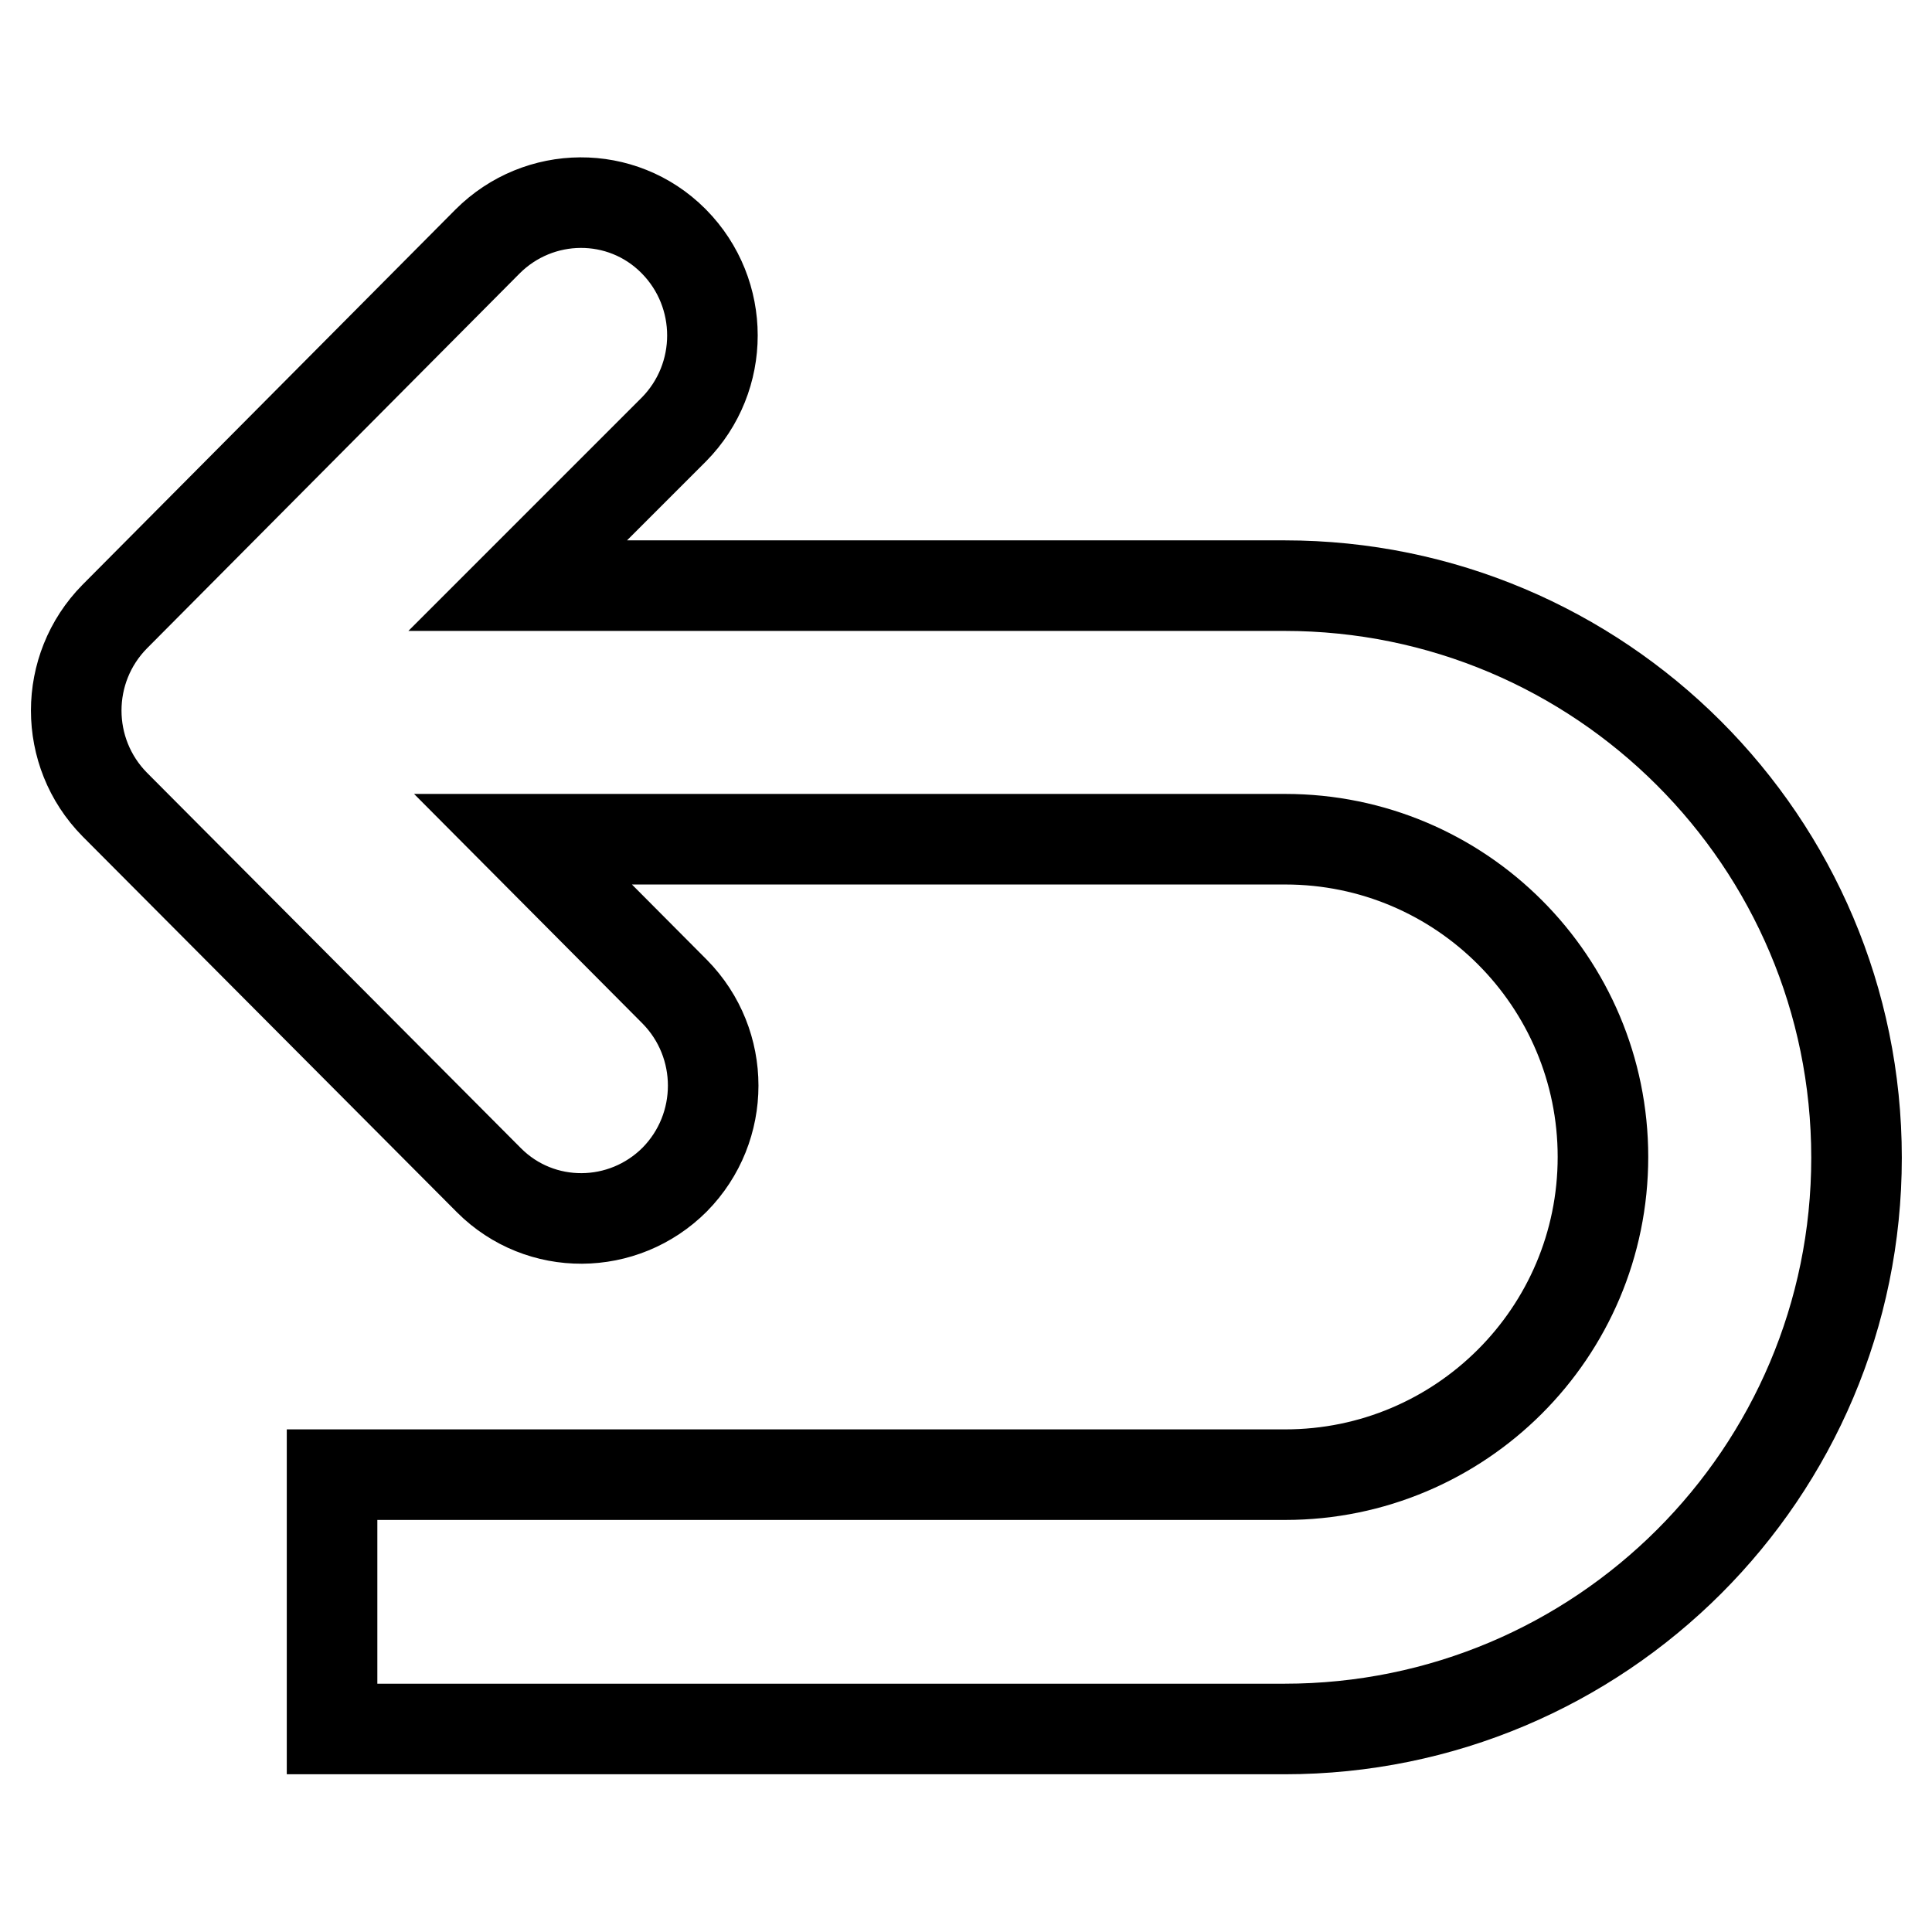 <?xml version="1.0" encoding="utf-8"?>
<!-- Svg Vector Icons : http://www.onlinewebfonts.com/icon -->
<!DOCTYPE svg PUBLIC "-//W3C//DTD SVG 1.1//EN" "http://www.w3.org/Graphics/SVG/1.1/DTD/svg11.dtd">
<svg version="1.1" xmlns="http://www.w3.org/2000/svg" xmlns:xlink="http://www.w3.org/1999/xlink" x="0px" y="0px" viewBox="0 0 256 256" enable-background="new 0 0 256 256" xml:space="preserve">
<g> <path stroke-width="12" fill-opacity="0" stroke="#000000"  d="M170.2,229.1H44v-33.7h126.3c23.2,0,42.1-18.8,42.1-42.1c0-23.2-18.8-42.1-42.1-42.1h-101l20.1,20.2 c6.8,6.9,6.8,18,0,24.9c-6.8,6.8-17.8,6.9-24.6,0.1c0,0-0.1-0.1-0.1-0.1l-49.5-49.7c-6.8-6.9-6.8-18,0-24.9L64.6,32 c6.8-6.8,17.8-6.9,24.6-0.1c0,0,0.1,0.1,0.1,0.1c6.8,6.9,6.8,18,0,24.9L68.6,77.6h101.6c41.8,0,75.8,33.9,75.8,75.8 C246,195.2,212.1,229.1,170.2,229.1z"/></g>
</svg>